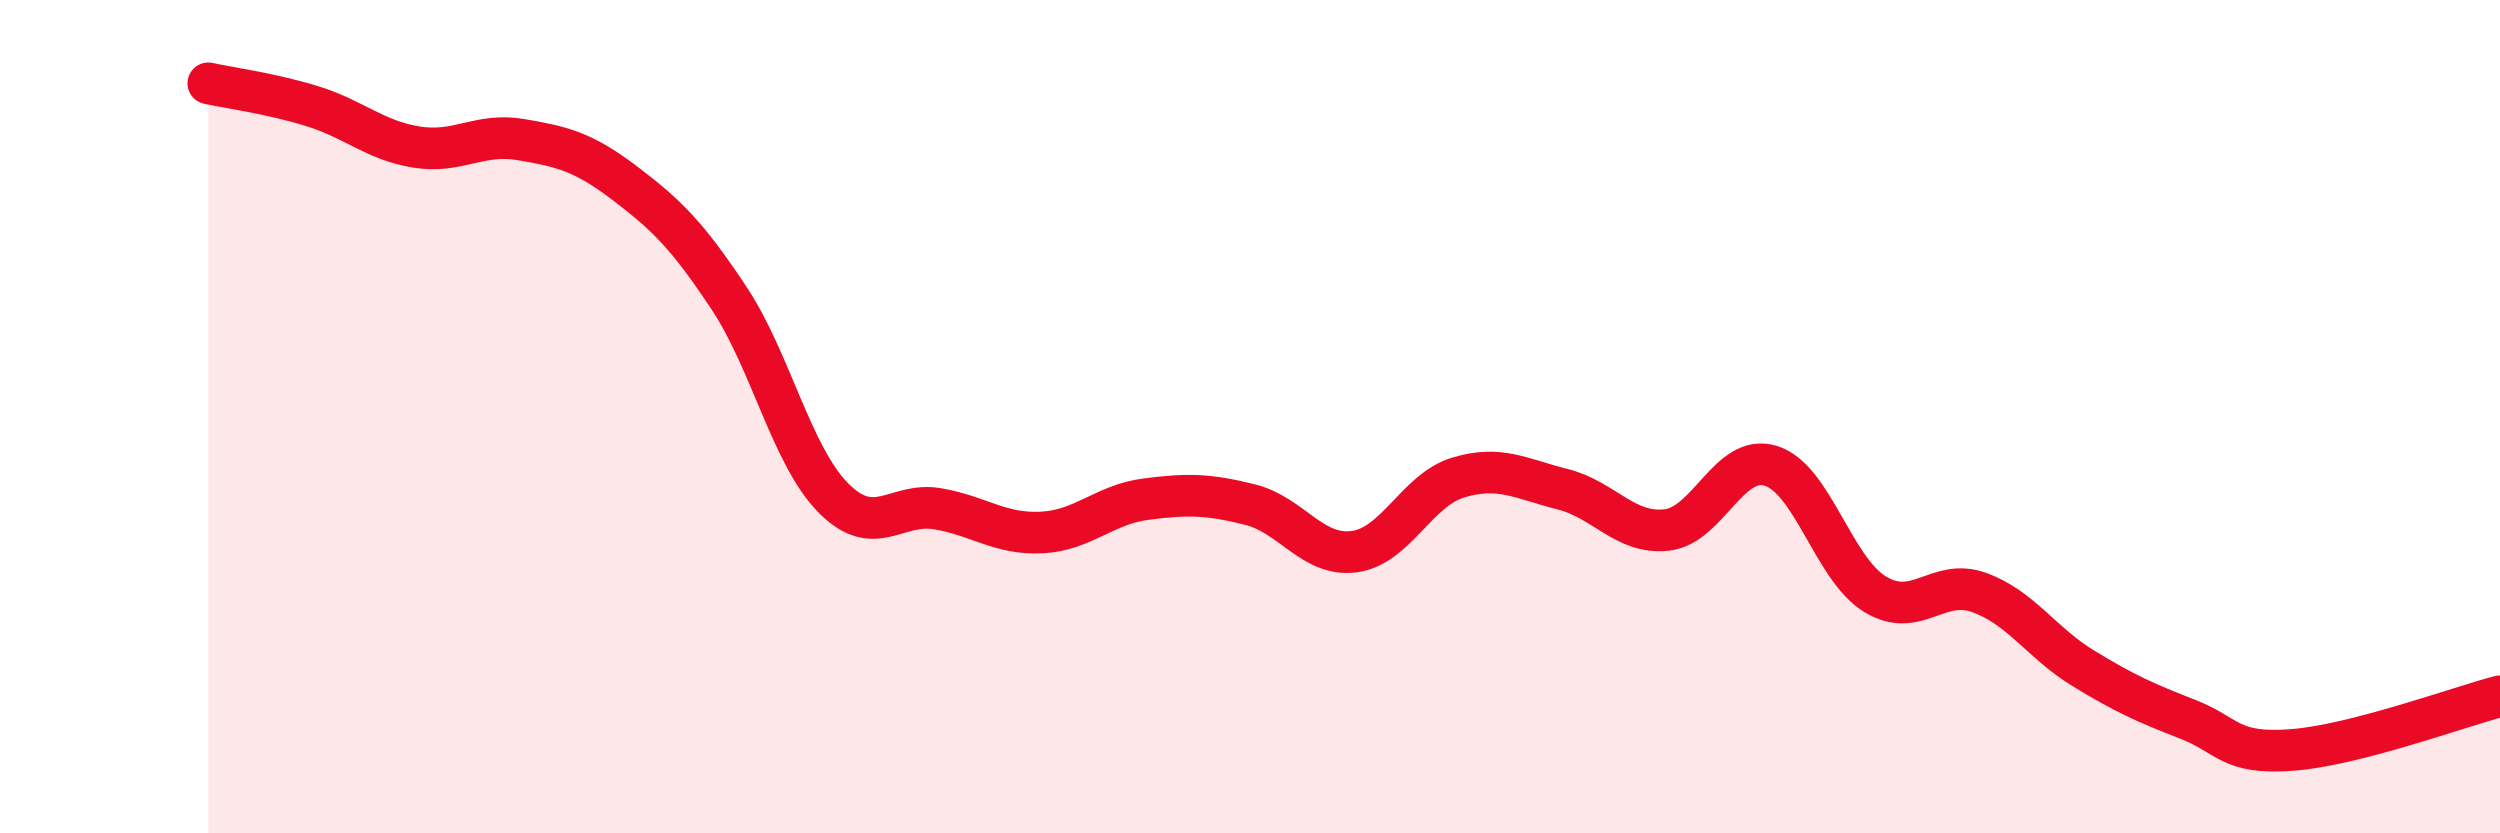 
    <svg width="60" height="20" viewBox="0 0 60 20" xmlns="http://www.w3.org/2000/svg">
      <path
        d="M 5,2 C 5.5,2.11 6.5,2.24 7.5,2.55 C 8.5,2.86 9,3.37 10,3.53 C 11,3.69 11.5,3.18 12.5,3.35 C 13.5,3.52 14,3.64 15,4.4 C 16,5.16 16.5,5.65 17.5,7.16 C 18.5,8.67 19,10.94 20,11.95 C 21,12.96 21.5,12.04 22.5,12.21 C 23.5,12.38 24,12.83 25,12.78 C 26,12.73 26.5,12.11 27.5,11.98 C 28.5,11.85 29,11.86 30,12.11 C 31,12.36 31.5,13.37 32.5,13.24 C 33.5,13.11 34,11.76 35,11.46 C 36,11.16 36.5,11.49 37.5,11.74 C 38.5,11.99 39,12.83 40,12.72 C 41,12.61 41.5,10.87 42.5,11.18 C 43.5,11.49 44,13.65 45,14.26 C 46,14.87 46.5,13.86 47.5,14.22 C 48.5,14.58 49,15.43 50,16.04 C 51,16.65 51.5,16.87 52.5,17.26 C 53.5,17.65 53.5,18.11 55,18 C 56.5,17.89 59,16.97 60,16.71L60 20L5 20Z"
        fill="#EB0A25"
        opacity="0.1"
        stroke-linecap="round"
        stroke-linejoin="round"
      />
      <path
        d="M 5,2 C 5.5,2.11 6.5,2.24 7.5,2.55 C 8.5,2.86 9,3.37 10,3.53 C 11,3.69 11.5,3.18 12.5,3.35 C 13.5,3.52 14,3.64 15,4.4 C 16,5.16 16.5,5.65 17.5,7.16 C 18.5,8.67 19,10.94 20,11.95 C 21,12.96 21.5,12.04 22.5,12.21 C 23.5,12.38 24,12.83 25,12.78 C 26,12.73 26.5,12.11 27.5,11.98 C 28.5,11.85 29,11.86 30,12.11 C 31,12.36 31.5,13.37 32.5,13.24 C 33.5,13.11 34,11.76 35,11.46 C 36,11.16 36.5,11.49 37.5,11.74 C 38.5,11.99 39,12.83 40,12.72 C 41,12.61 41.5,10.87 42.5,11.18 C 43.5,11.49 44,13.65 45,14.26 C 46,14.87 46.5,13.86 47.5,14.22 C 48.5,14.58 49,15.43 50,16.04 C 51,16.65 51.5,16.87 52.5,17.26 C 53.5,17.65 53.5,18.11 55,18 C 56.5,17.89 59,16.97 60,16.71"
        stroke="#EB0A25"
        stroke-width="1"
        fill="none"
        stroke-linecap="round"
        stroke-linejoin="round"
      />
    </svg>
  